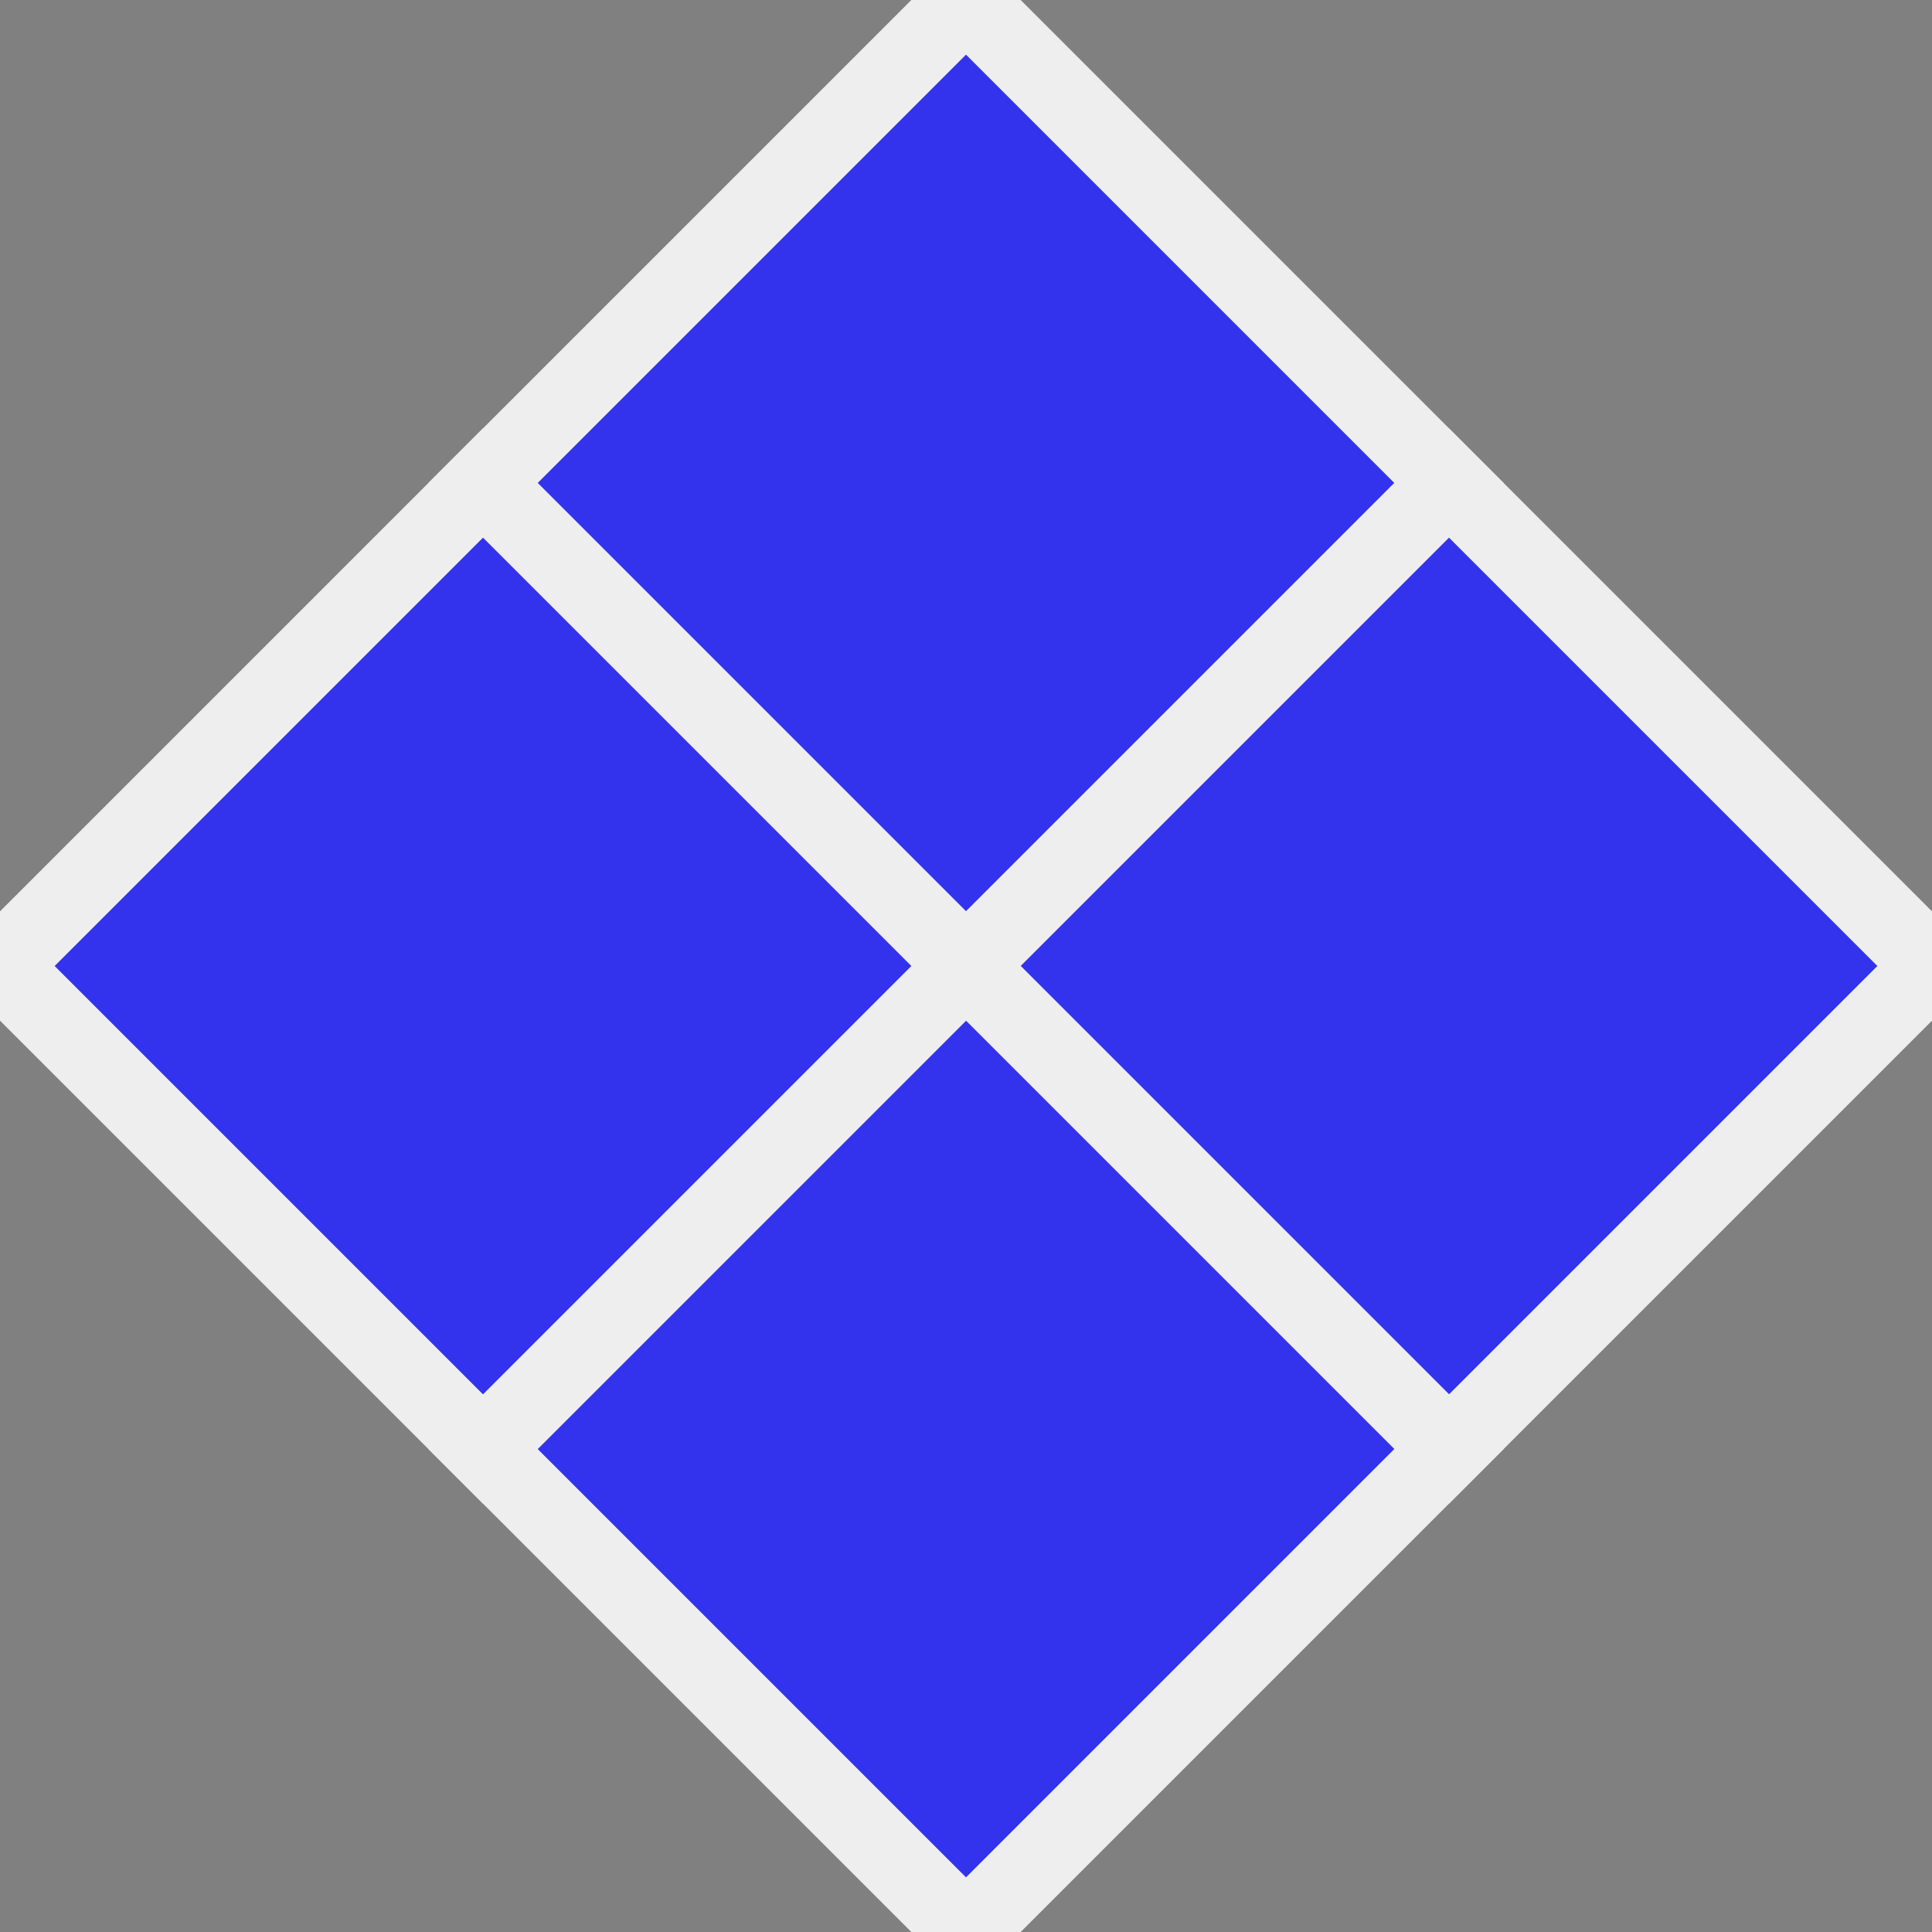 <?xml version="1.0"?>
<svg xmlns="http://www.w3.org/2000/svg" viewBox="0 0 400 400" width="400" height="400">
  <rect x="0" y="0" width="400" height="400" fill="#808080" stroke="none"/>
  <polygon points="200 0, 300 100, 200 200, 100 100" stroke="#eee" fill="#33e" stroke-width="16" />
  <polygon points="300 100, 400 200, 300 300, 200 200" stroke="#eee" fill="#33e" stroke-width="16" />
  <polygon points="200 200, 300 300, 200 400, 100 300" stroke="#eee" fill="#33e" stroke-width="16" />
  <polygon points="100 100, 200 200, 100 300, 0 200" stroke="#eee" fill="#33e" stroke-width="16" />
</svg>
